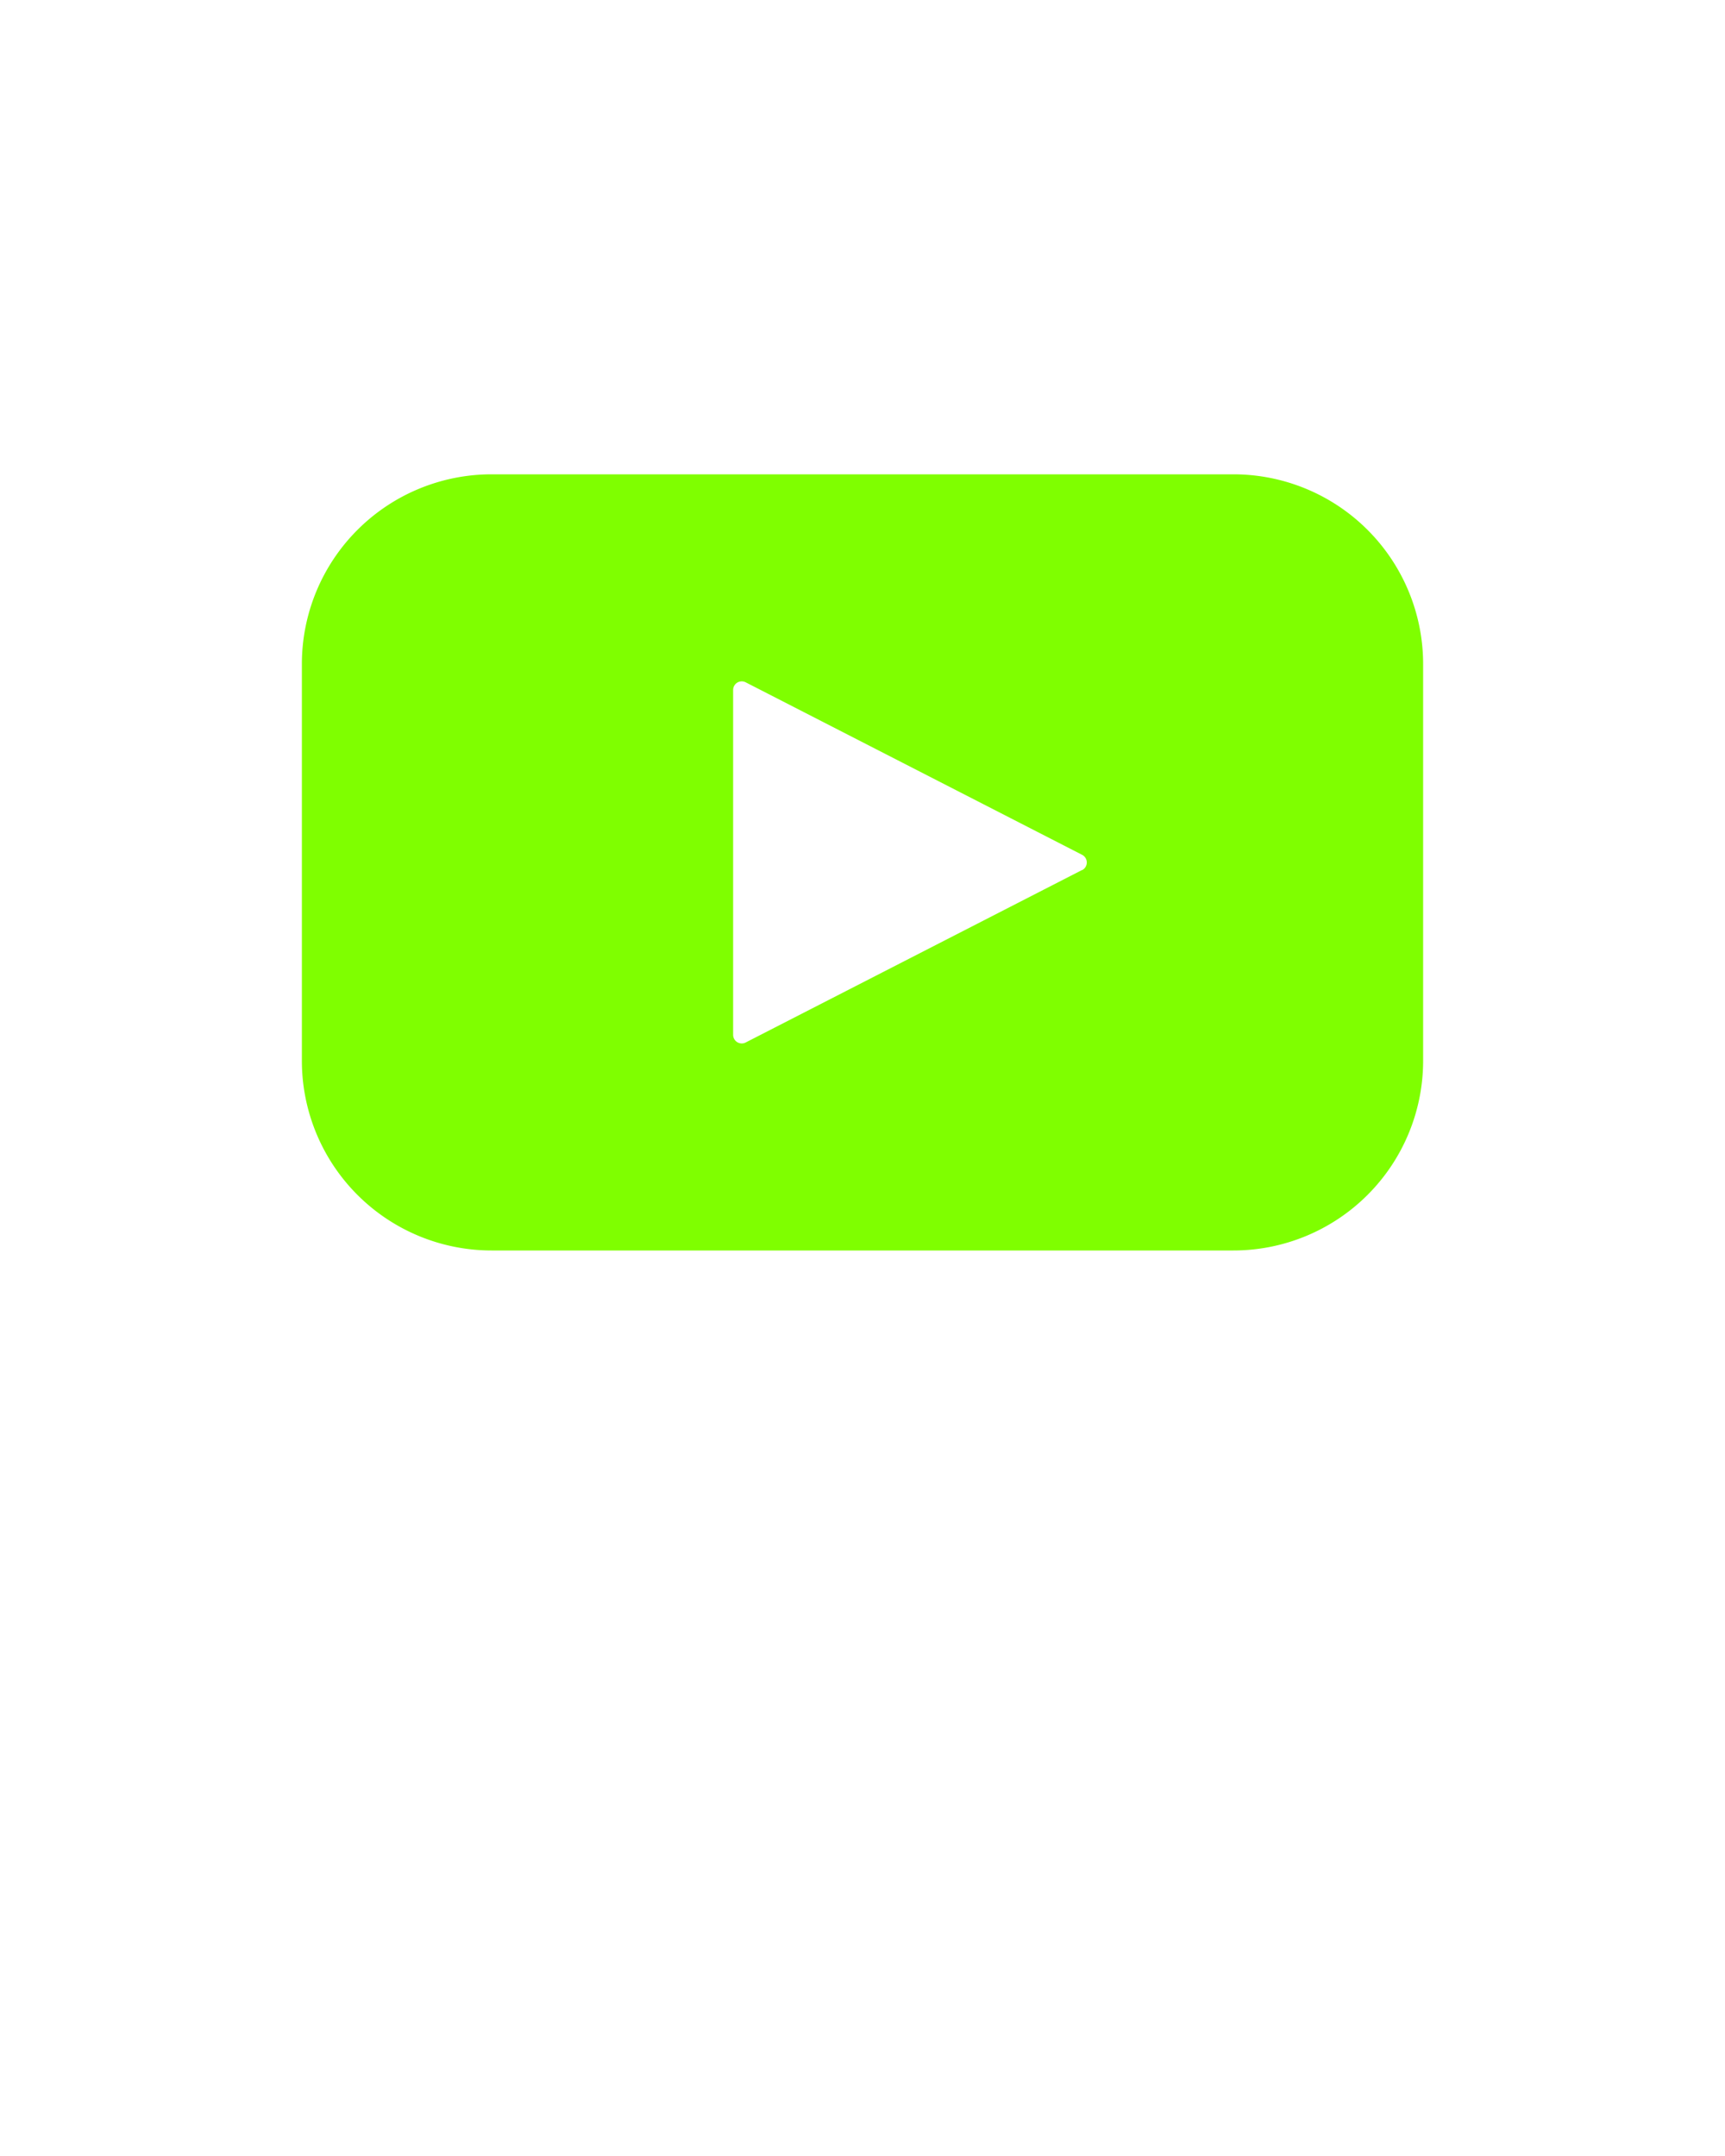 <?xml version="1.0" encoding="UTF-8"?>
<svg width="100" height="125" xmlns="http://www.w3.org/2000/svg" xmlns:svg="http://www.w3.org/2000/svg">
 <title>dfsfdsf</title>
 <g>
  <title>Layer 1</title>
  <path id="path4" d="m71.5,27.5l-43,0a11,11 0 0 0 -11,11l0,23a11,11 0 0 0 11,11l43,0a11,11 0 0 0 11,-11l0,-23a11,11 0 0 0 -11,-11zm-8.77,22.94l-19.5,10a0.5,0.5 0 0 1 -0.73,-0.44l0,-20a0.5,0.5 0 0 1 0.73,-0.44l19.5,10a0.5,0.5 0 0 1 0,0.89l0,-0.01z" fill="#7fff00"/>
 </g>
</svg>